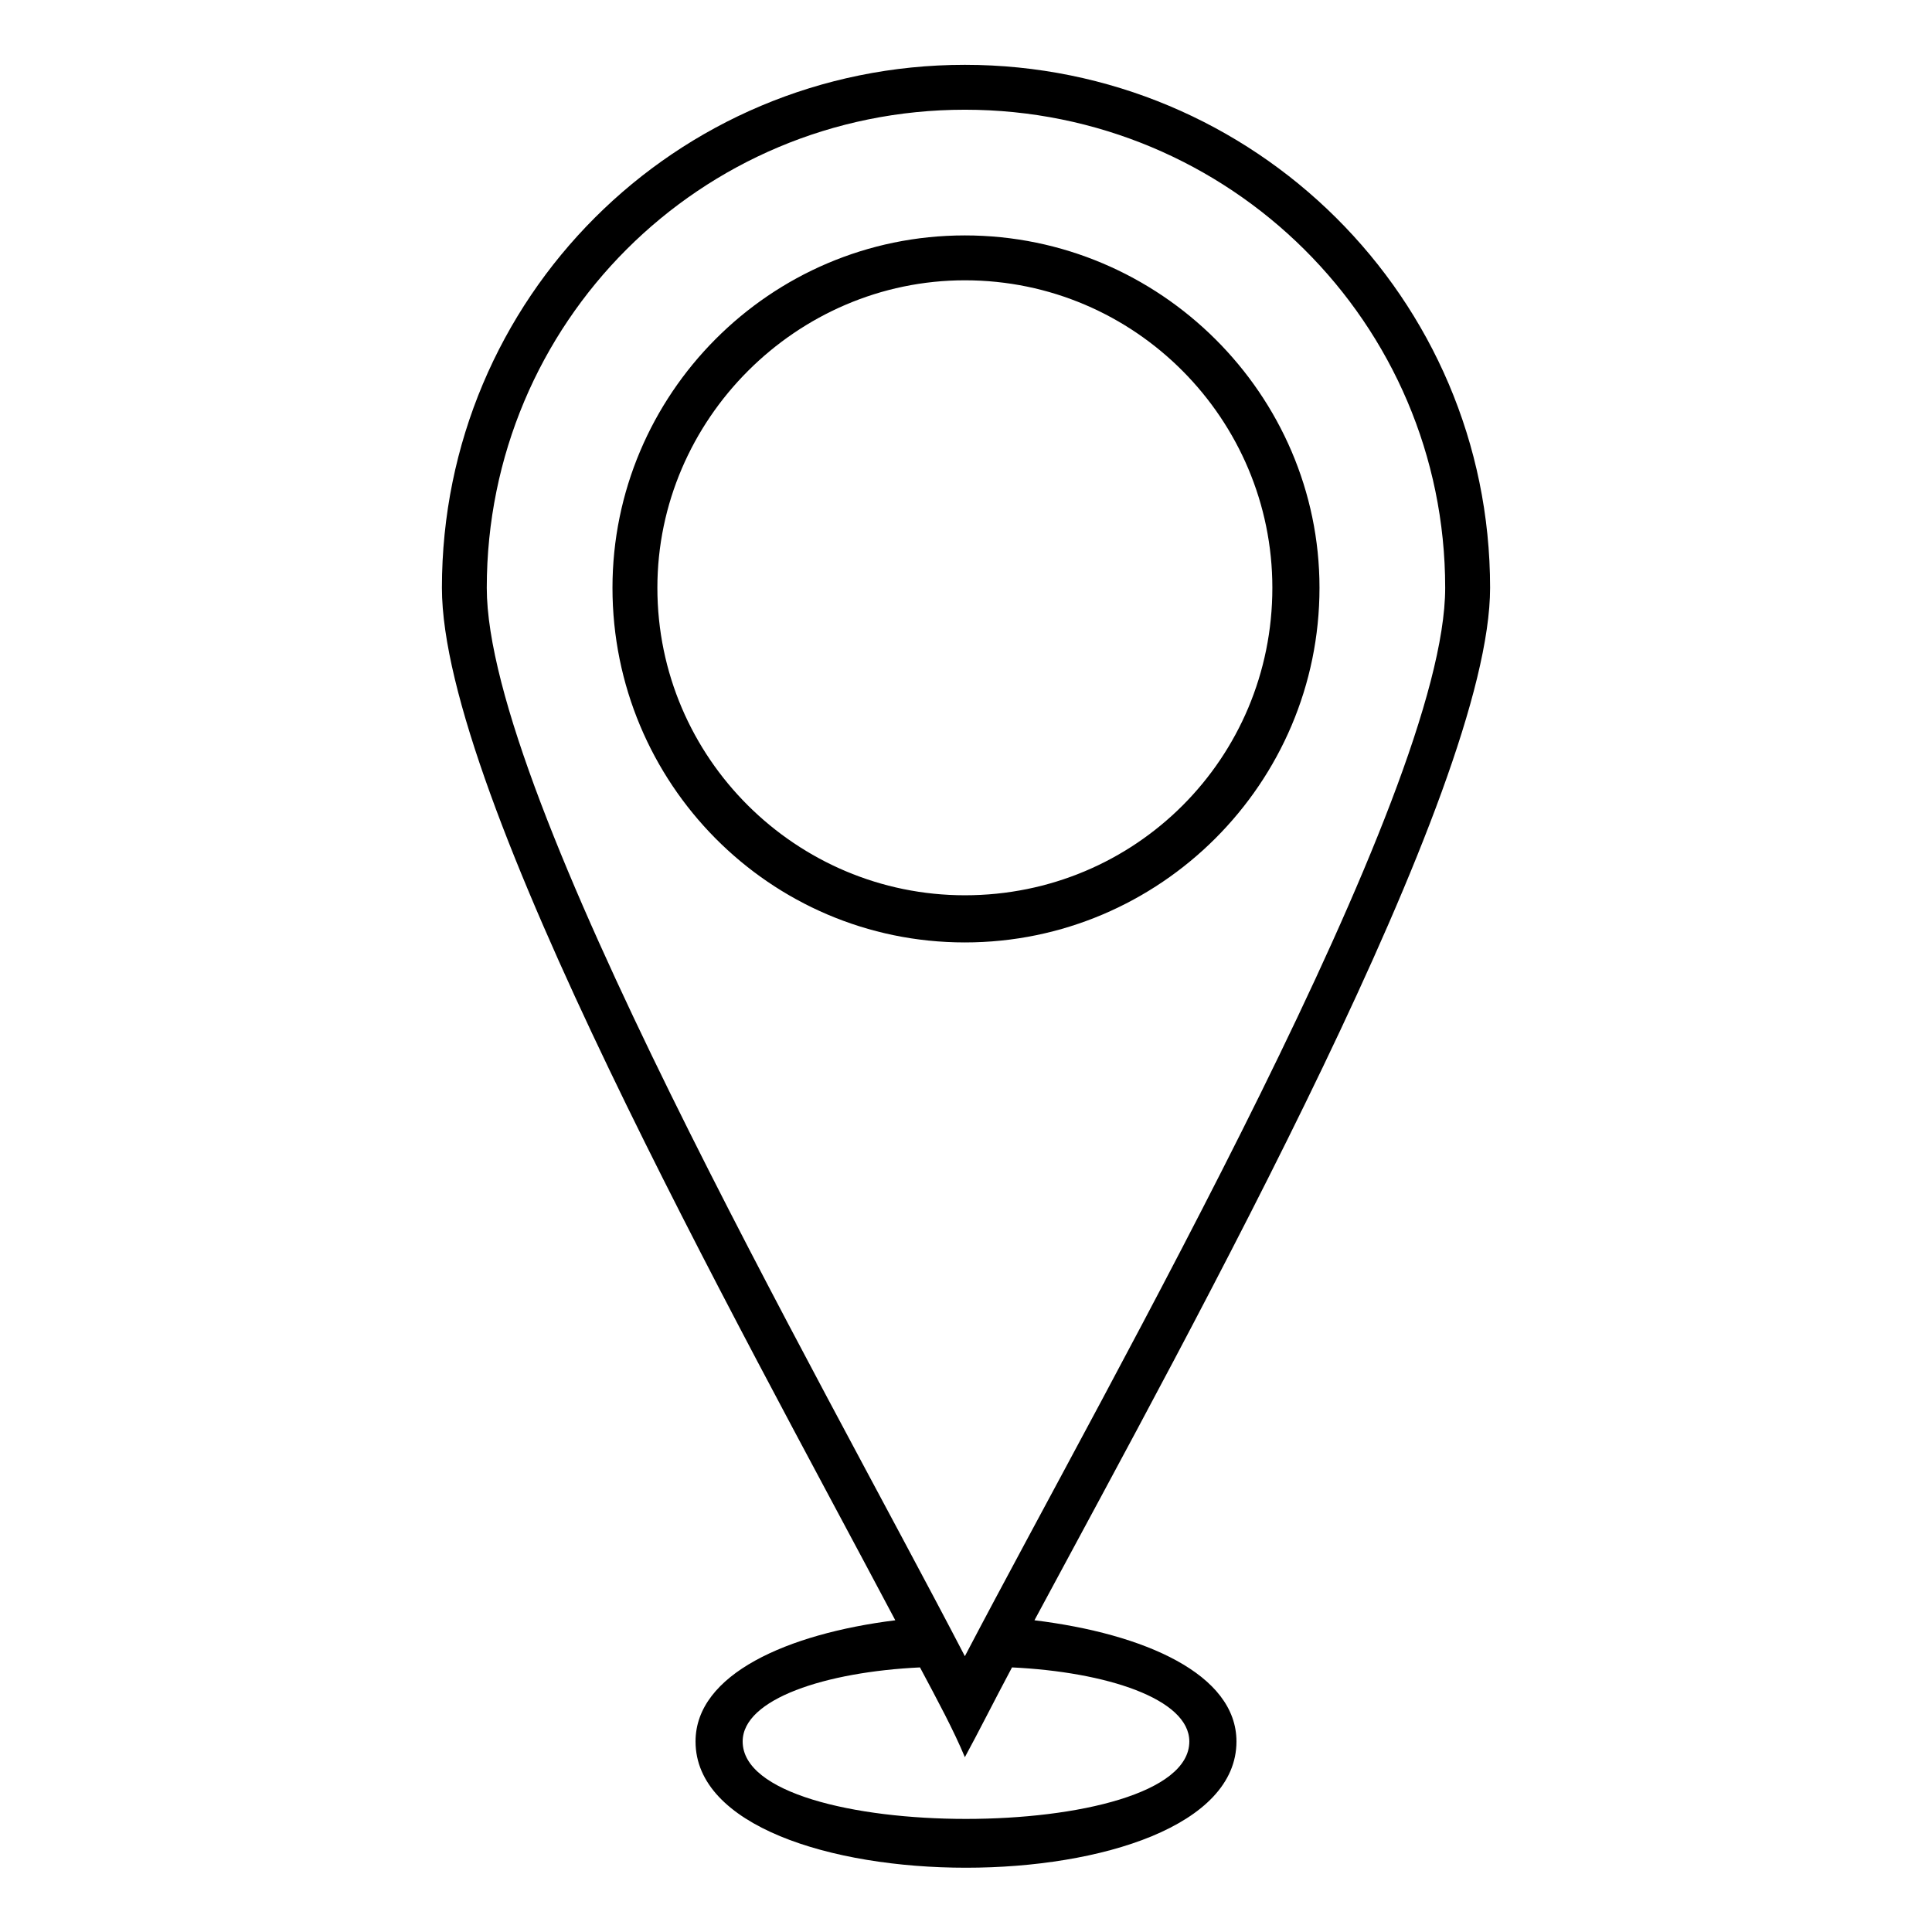 <?xml version="1.0" encoding="UTF-8"?>
<!-- The Best Svg Icon site in the world: iconSvg.co, Visit us! https://iconsvg.co -->
<svg fill="#000000" width="800px" height="800px" version="1.1" viewBox="144 144 512 512" xmlns="http://www.w3.org/2000/svg">
 <path d="m399.7 161.18c76.73 0 139.19 61.859 139.19 138.59 0 53.535-77.922 193.91-120.75 273.62 29.145 3.57 53.535 14.277 53.535 32.121 0 44.609-143.35 44.609-143.35 0 0-17.844 24.387-28.551 52.938-32.121-42.23-79.707-120.15-218.89-120.15-273.62 0-76.73 61.859-138.59 138.59-138.59zm12.492 424.7c-4.758 8.922-8.922 17.25-12.492 23.793-2.973-7.137-7.137-14.871-11.895-23.793-24.98 1.191-46.992 8.328-46.992 19.629 0 27.363 118.37 27.363 118.37 0 0-11.301-22.008-18.438-46.992-19.629zm-12.492-2.973c39.258-74.945 127.29-228.41 127.29-283.13 0-70.188-57.102-126.7-127.29-126.7s-126.7 56.508-126.7 126.7c0 55.316 87.438 207.59 126.7 283.13zm0-376.52c51.75 0 93.98 42.23 93.98 93.387 0 51.75-42.23 93.98-93.98 93.98s-93.387-42.23-93.387-93.98c0-51.152 41.637-93.387 93.387-93.387zm0 11.895c45.207 0 81.488 36.879 81.488 81.488 0 45.207-36.285 81.488-81.488 81.488-44.609 0-81.488-36.285-81.488-81.488 0-44.609 36.879-81.488 81.488-81.488z" fill-rule="evenodd"/>
</svg>